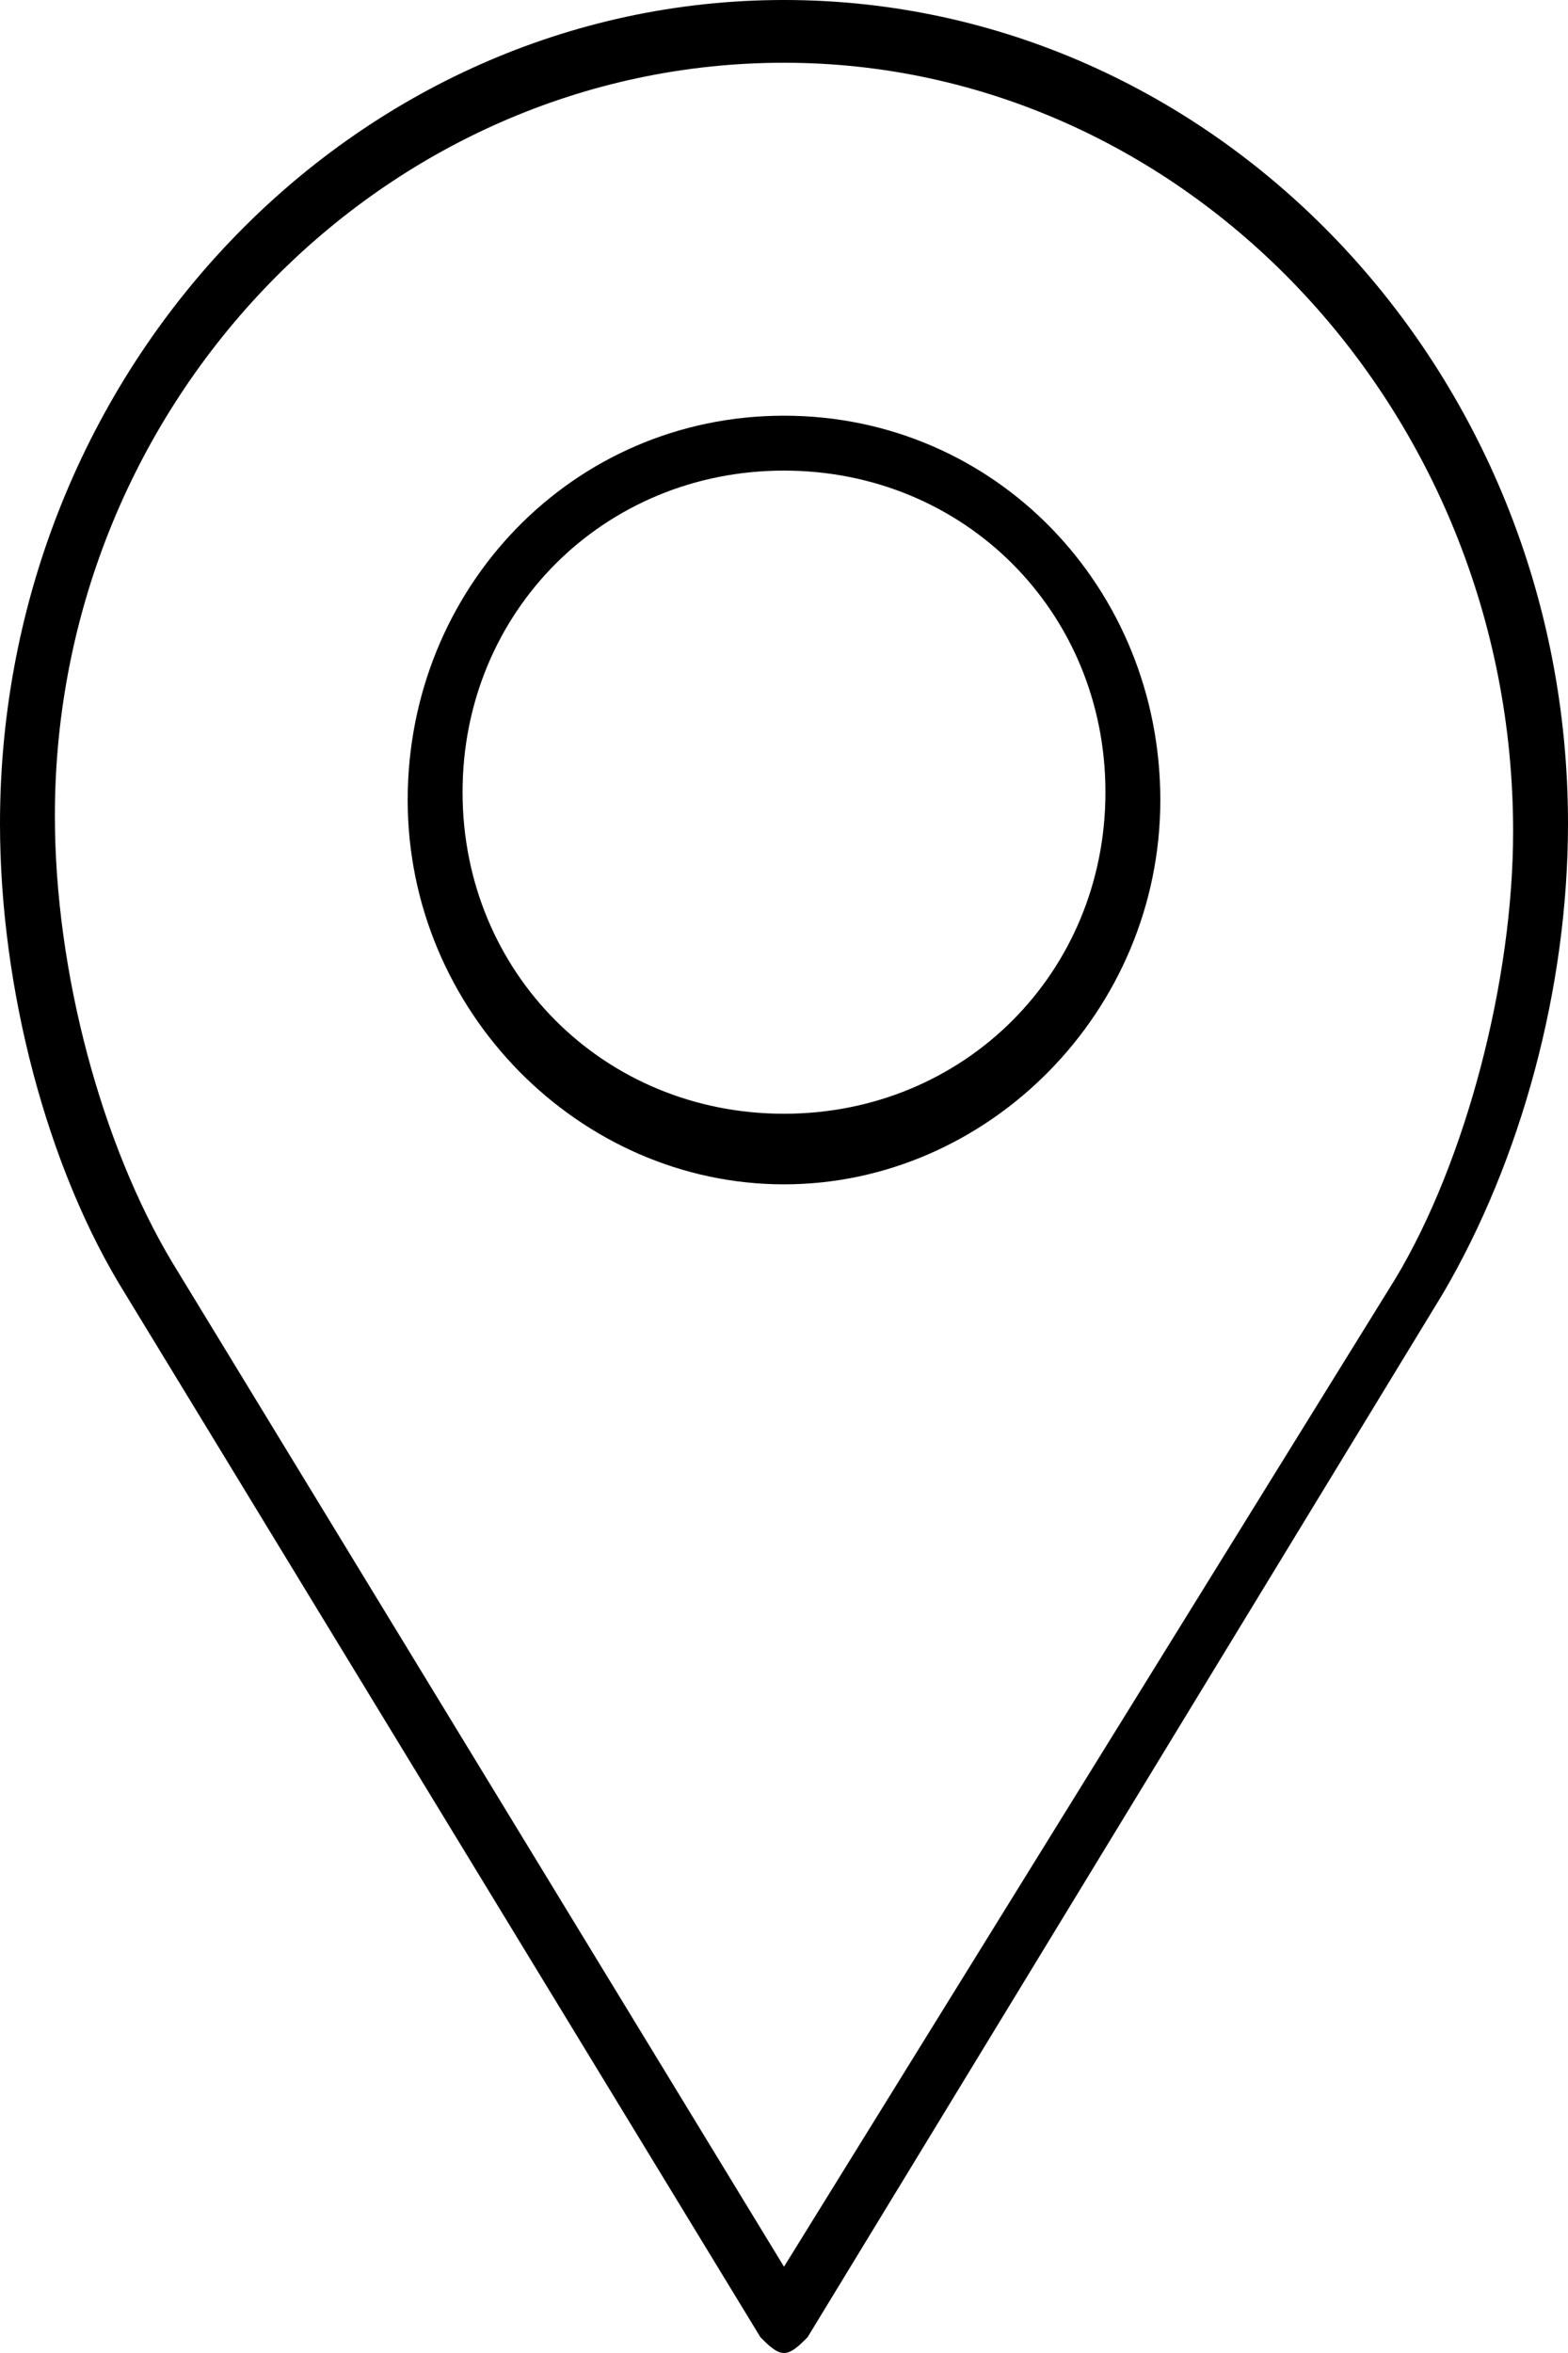 <?xml version="1.0" encoding="utf-8"?>
<!-- Generator: Adobe Illustrator 23.0.1, SVG Export Plug-In . SVG Version: 6.00 Build 0)  -->
<svg version="1.1" id="Layer_1" xmlns="http://www.w3.org/2000/svg" xmlns:xlink="http://www.w3.org/1999/xlink" x="0px" y="0px"
	 viewBox="0 0 20 30" style="enable-background:new 0 0 20 30;" xml:space="preserve">
<title>location</title>
<desc>Created with Sketch.</desc>
<g id="desktop-1440x900px">
	<g transform="translate(-150, -946)">
		<g transform="translate(0, 900)">
			<path id="location" d="M160,46c-5.5,0-10,4.7-10,10.5c0,2.1,0.6,4.4,1.6,6l8.1,13.3c0.1,0.1,0.2,0.2,0.3,0.2s0.2-0.1,0.3-0.2
				l8.1-13.3c1-1.7,1.6-3.9,1.6-6C170,50.7,165.5,46,160,46L160,46z M160,46.8c5.1,0,9.3,4.4,9.3,9.8c0,1.9-0.6,4.2-1.5,5.7
				L160,74.9l-7.8-12.8c-0.9-1.5-1.5-3.7-1.5-5.7C150.7,51.1,154.9,46.8,160,46.8L160,46.8z M160,51.3c-2.7,0-4.8,2.2-4.8,4.9
				s2.2,4.9,4.8,4.9s4.8-2.2,4.8-4.9S162.7,51.3,160,51.3z M160,52c2.3,0,4.1,1.8,4.1,4.1s-1.8,4.1-4.1,4.1s-4.1-1.8-4.1-4.1
				S157.7,52,160,52z"/>
		</g>
	</g>
</g>
</svg>
